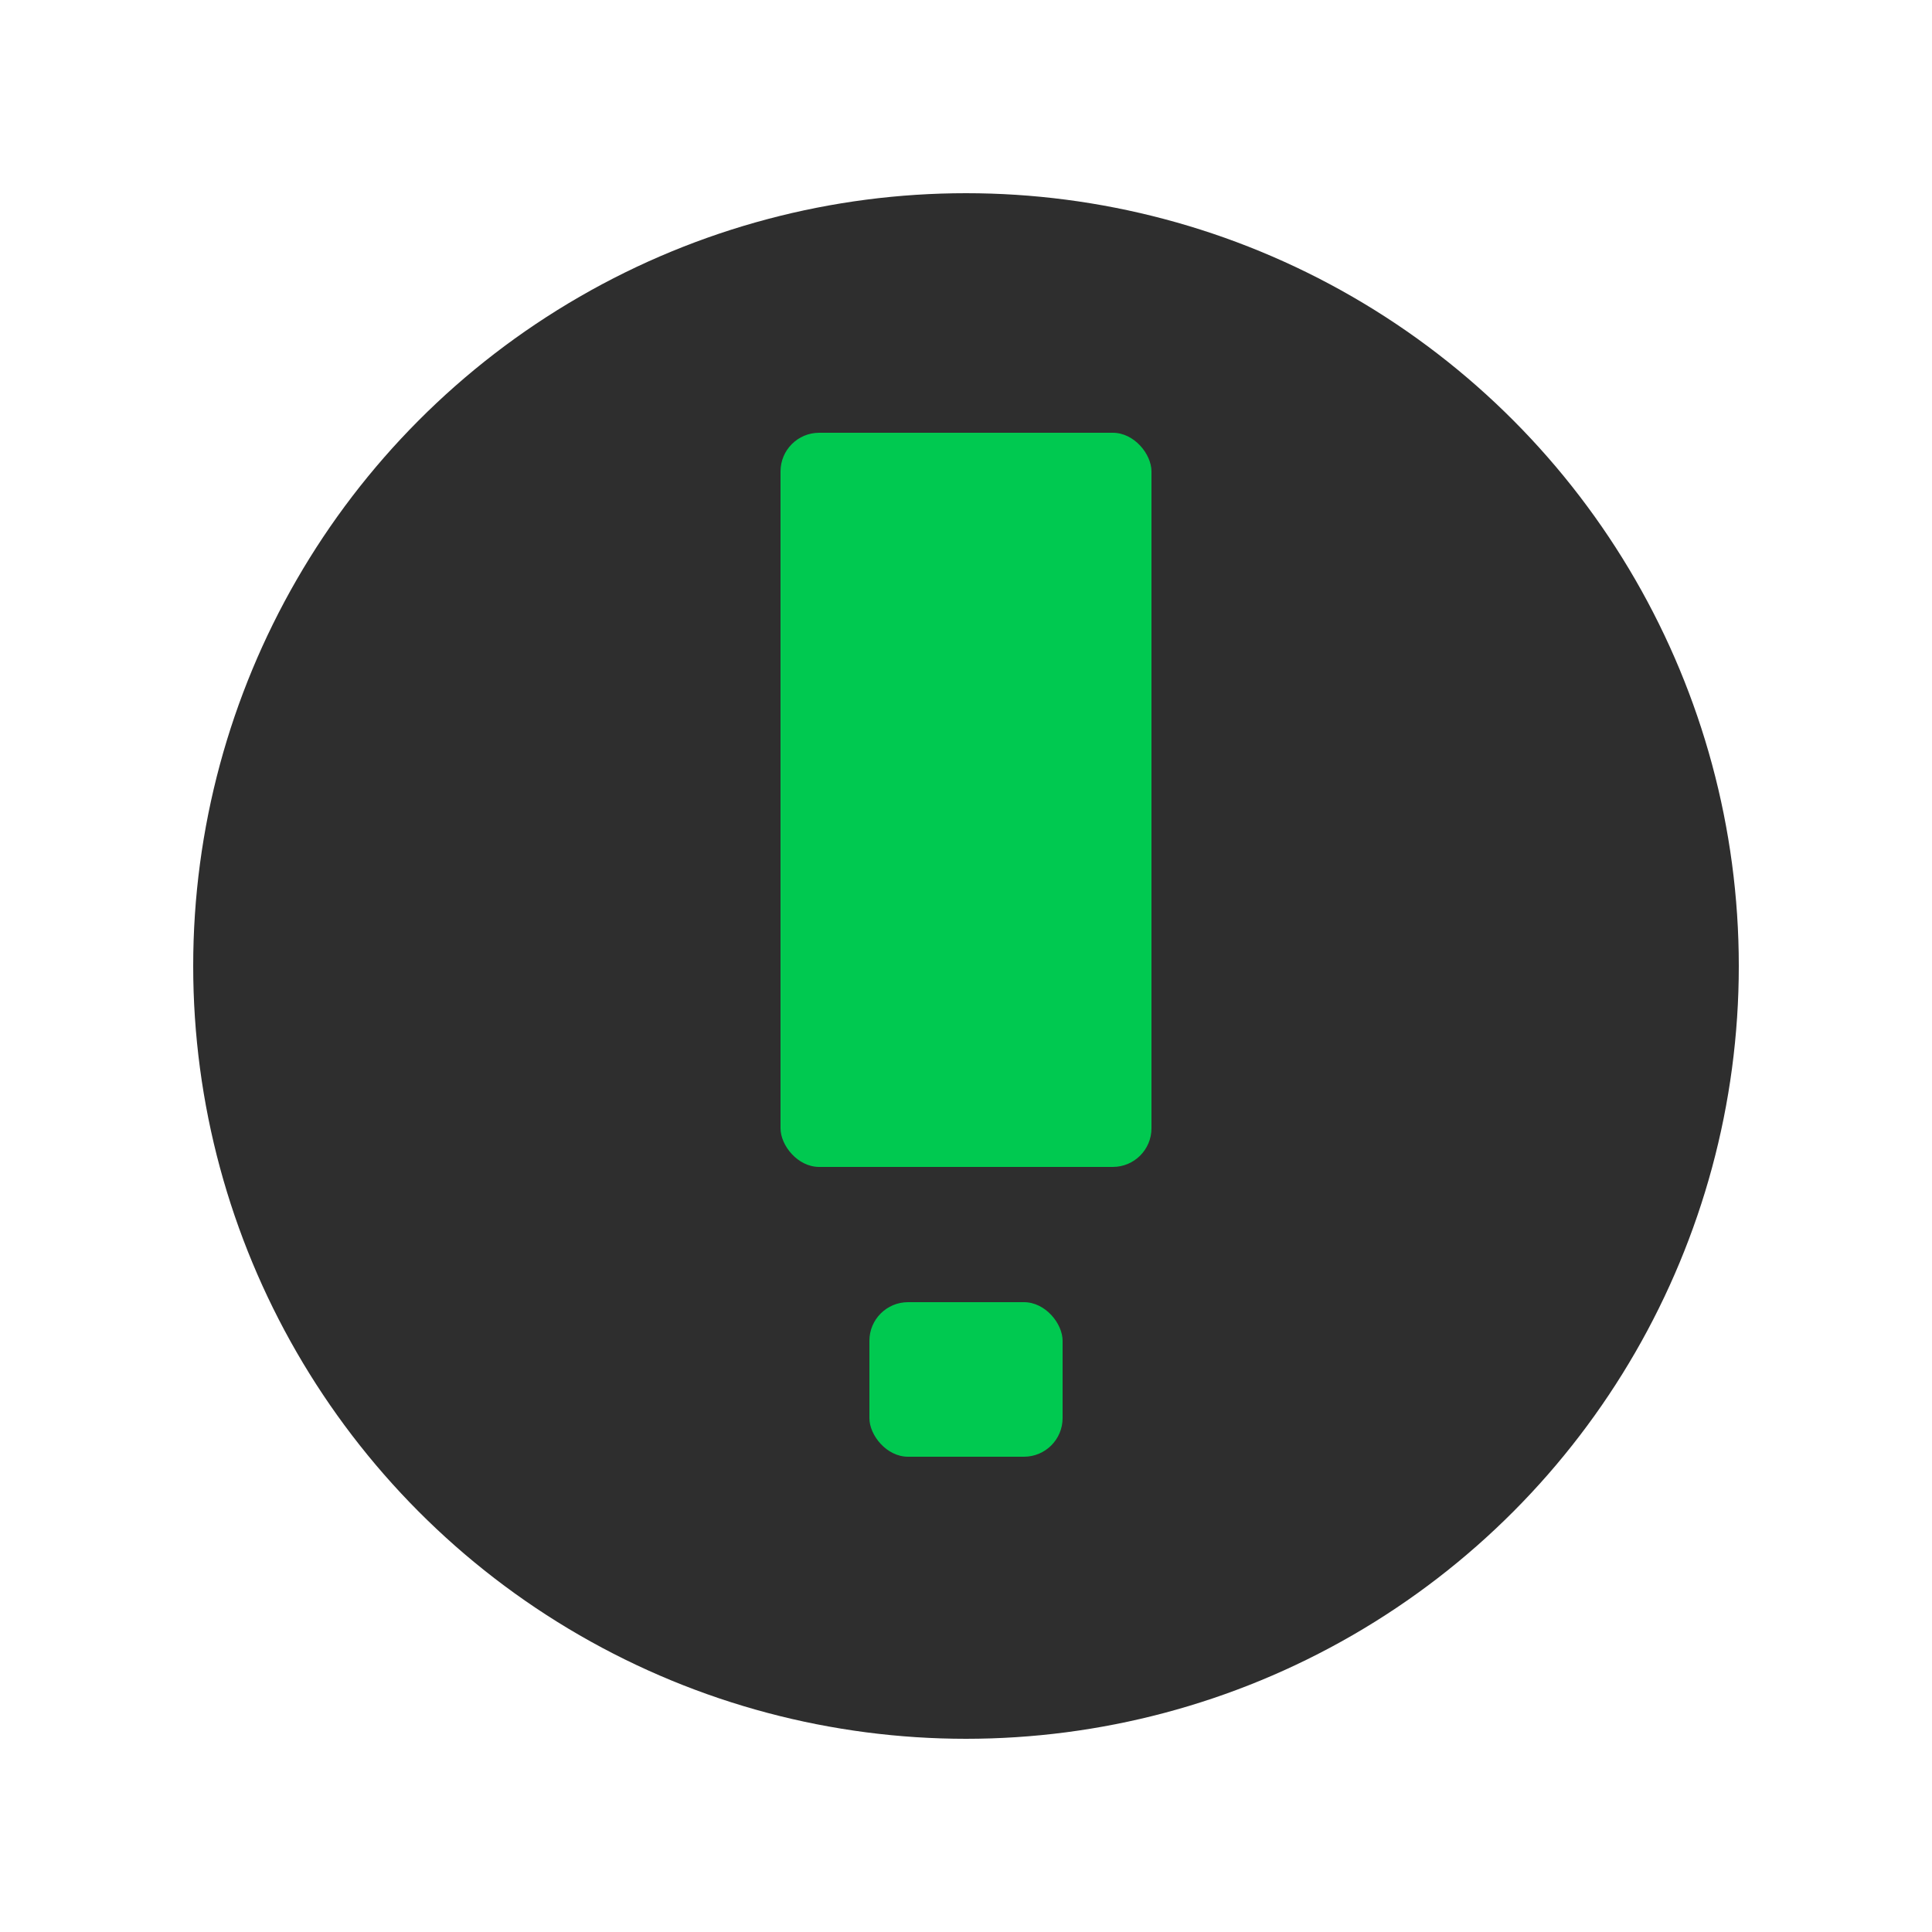 <svg width="500" height="500" viewBox="0 0 500 500" fill="none" xmlns="http://www.w3.org/2000/svg">
<circle cx="250" cy="250" r="200" fill="#2E2E2E"/>
<rect x="225" y="337" width="50" height="40" rx="10" fill="#00C950"/>
<rect x="202" y="112" width="96" height="190" rx="10" fill="#00C950"/>
</svg>
